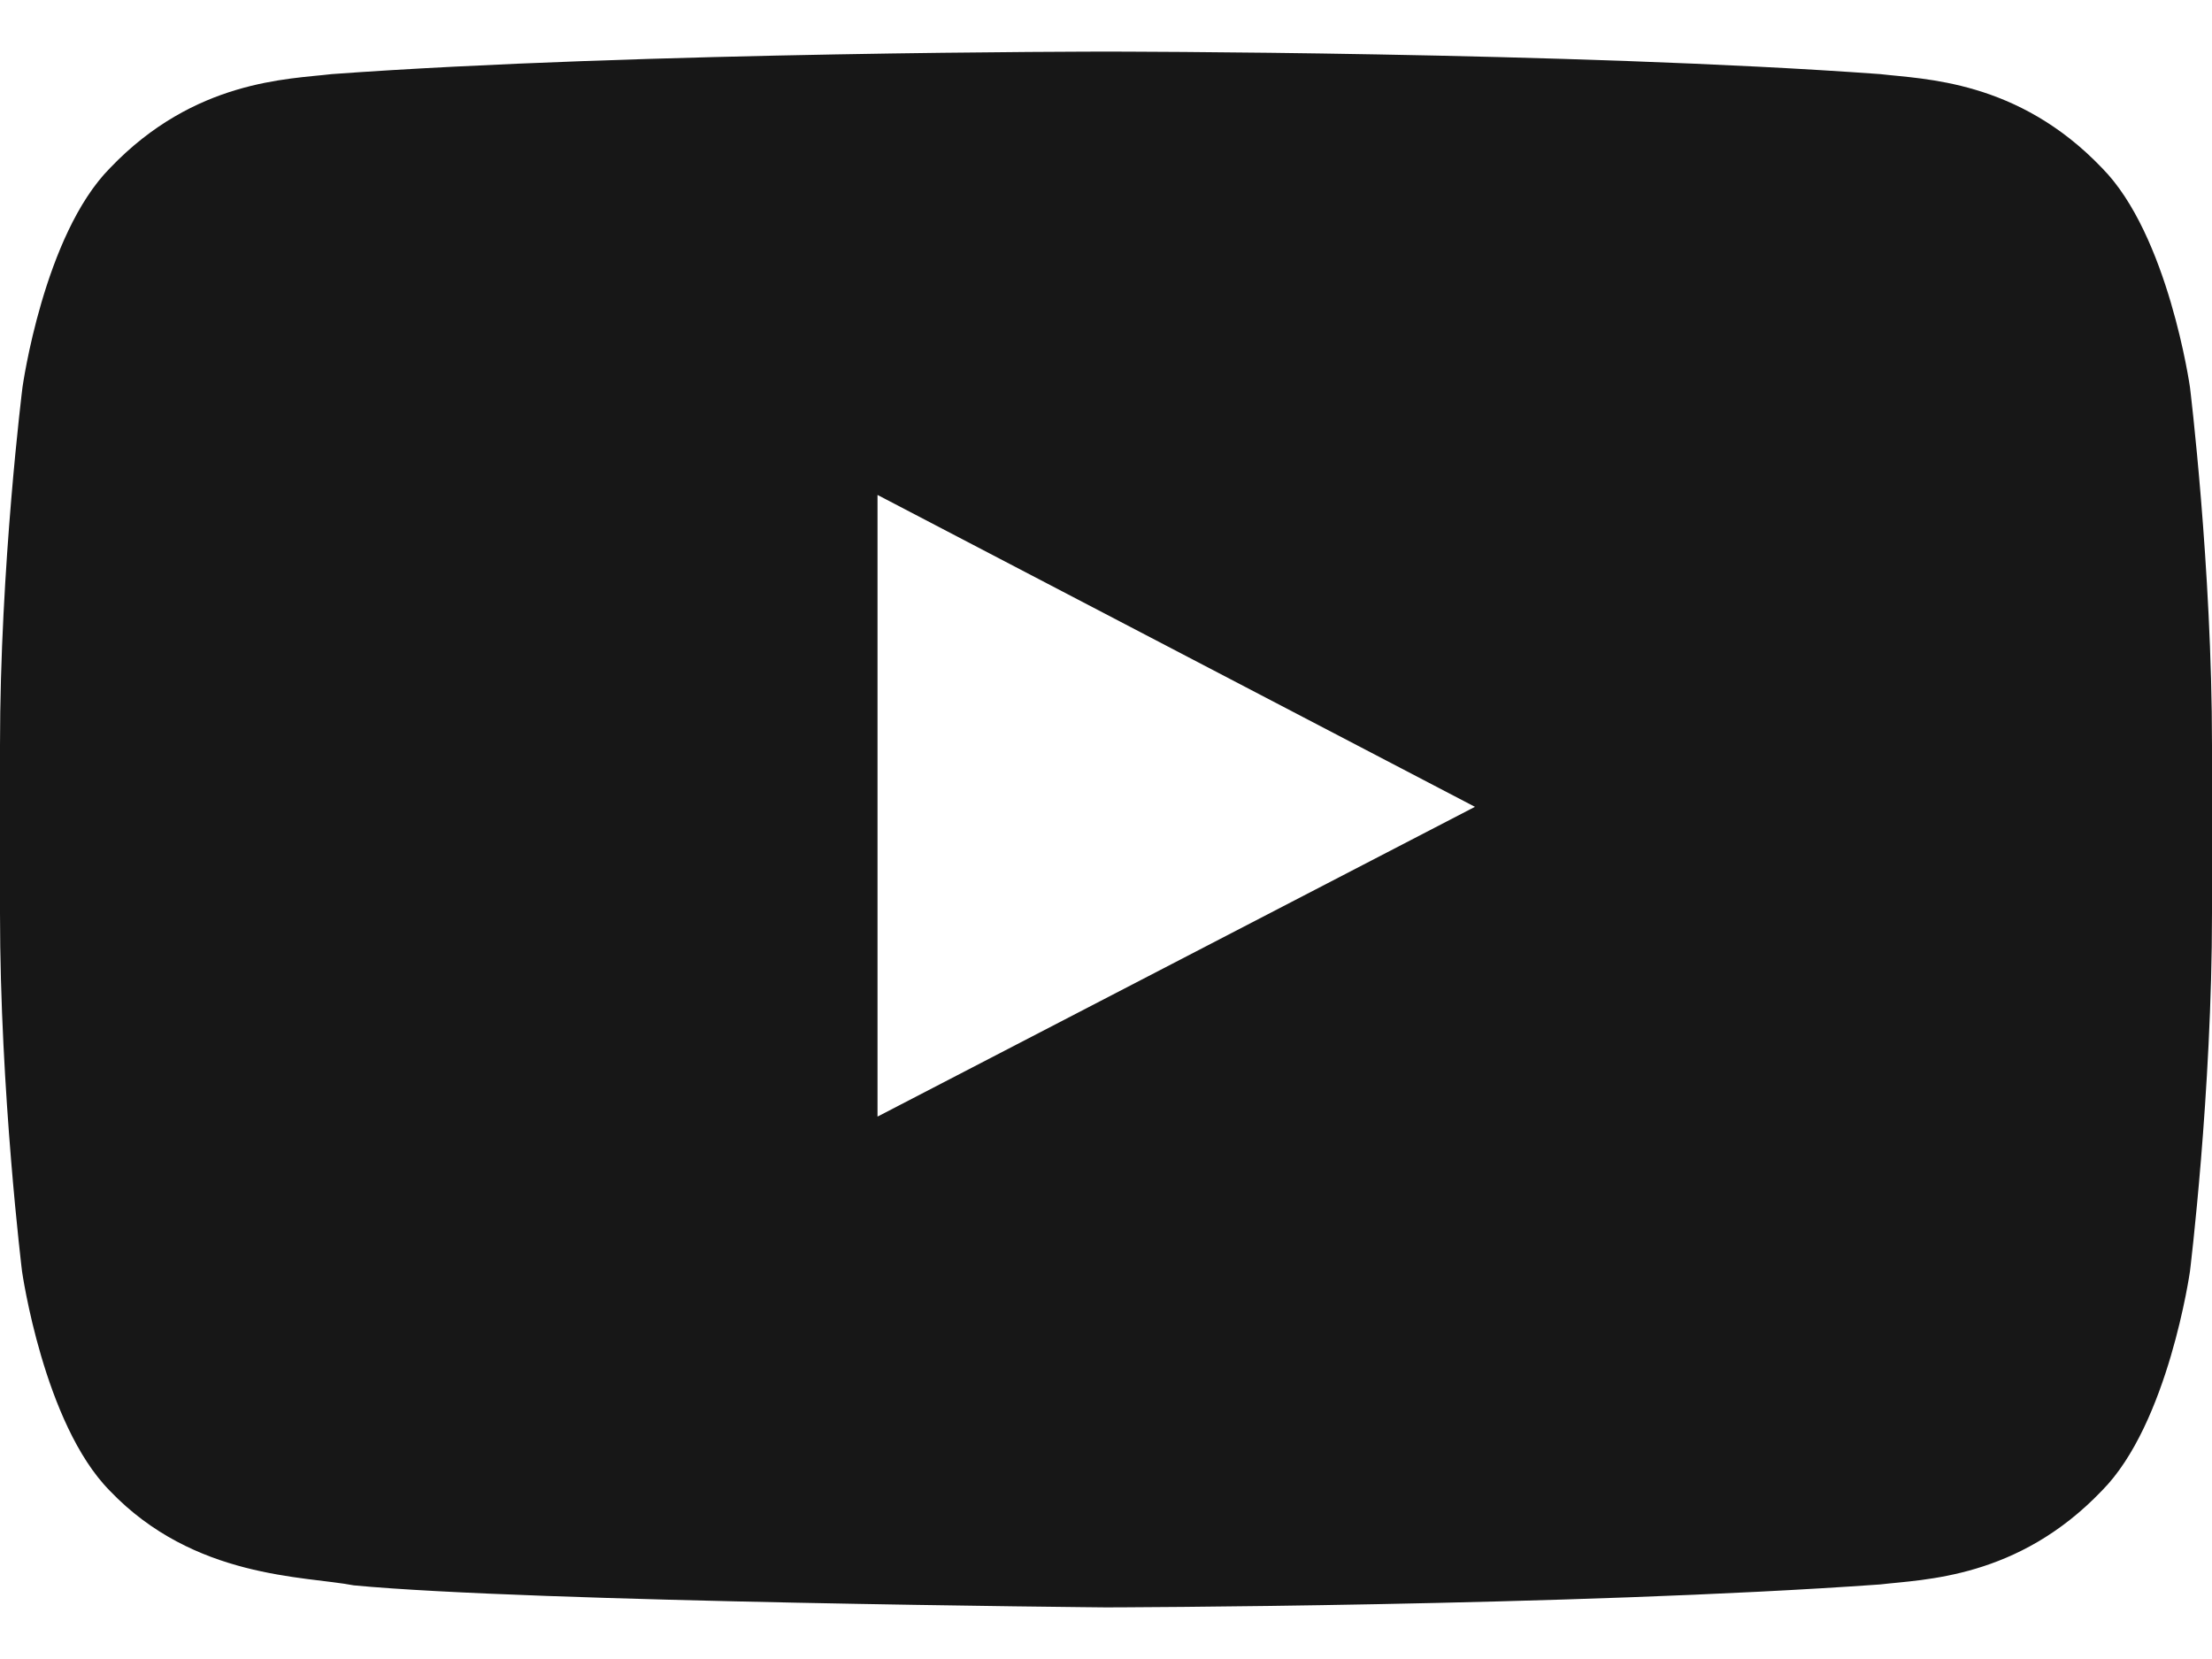 <svg width="24" height="18" viewBox="0 0 24 18" fill="none" xmlns="http://www.w3.org/2000/svg">
<path d="M23.761 4.202C23.761 4.202 23.527 2.548 22.805 1.821C21.891 0.865 20.869 0.86 20.4 0.804C17.044 0.56 12.005 0.56 12.005 0.56H11.996C11.996 0.56 6.956 0.56 3.6 0.804C3.131 0.86 2.11 0.865 1.196 1.821C0.474 2.548 0.244 4.202 0.244 4.202C0.244 4.202 0 6.148 0 8.088V9.907C0 11.848 0.239 13.793 0.239 13.793C0.239 13.793 0.474 15.448 1.191 16.174C2.105 17.131 3.305 17.098 3.839 17.201C5.761 17.384 12 17.44 12 17.44C12 17.44 17.044 17.43 20.4 17.191C20.869 17.135 21.891 17.131 22.805 16.174C23.527 15.448 23.761 13.793 23.761 13.793C23.761 13.793 24 11.852 24 9.907V8.088C24 6.148 23.761 4.202 23.761 4.202ZM9.521 12.115V5.37L16.003 8.754L9.521 12.115Z" fill="#171717"/>
</svg>
